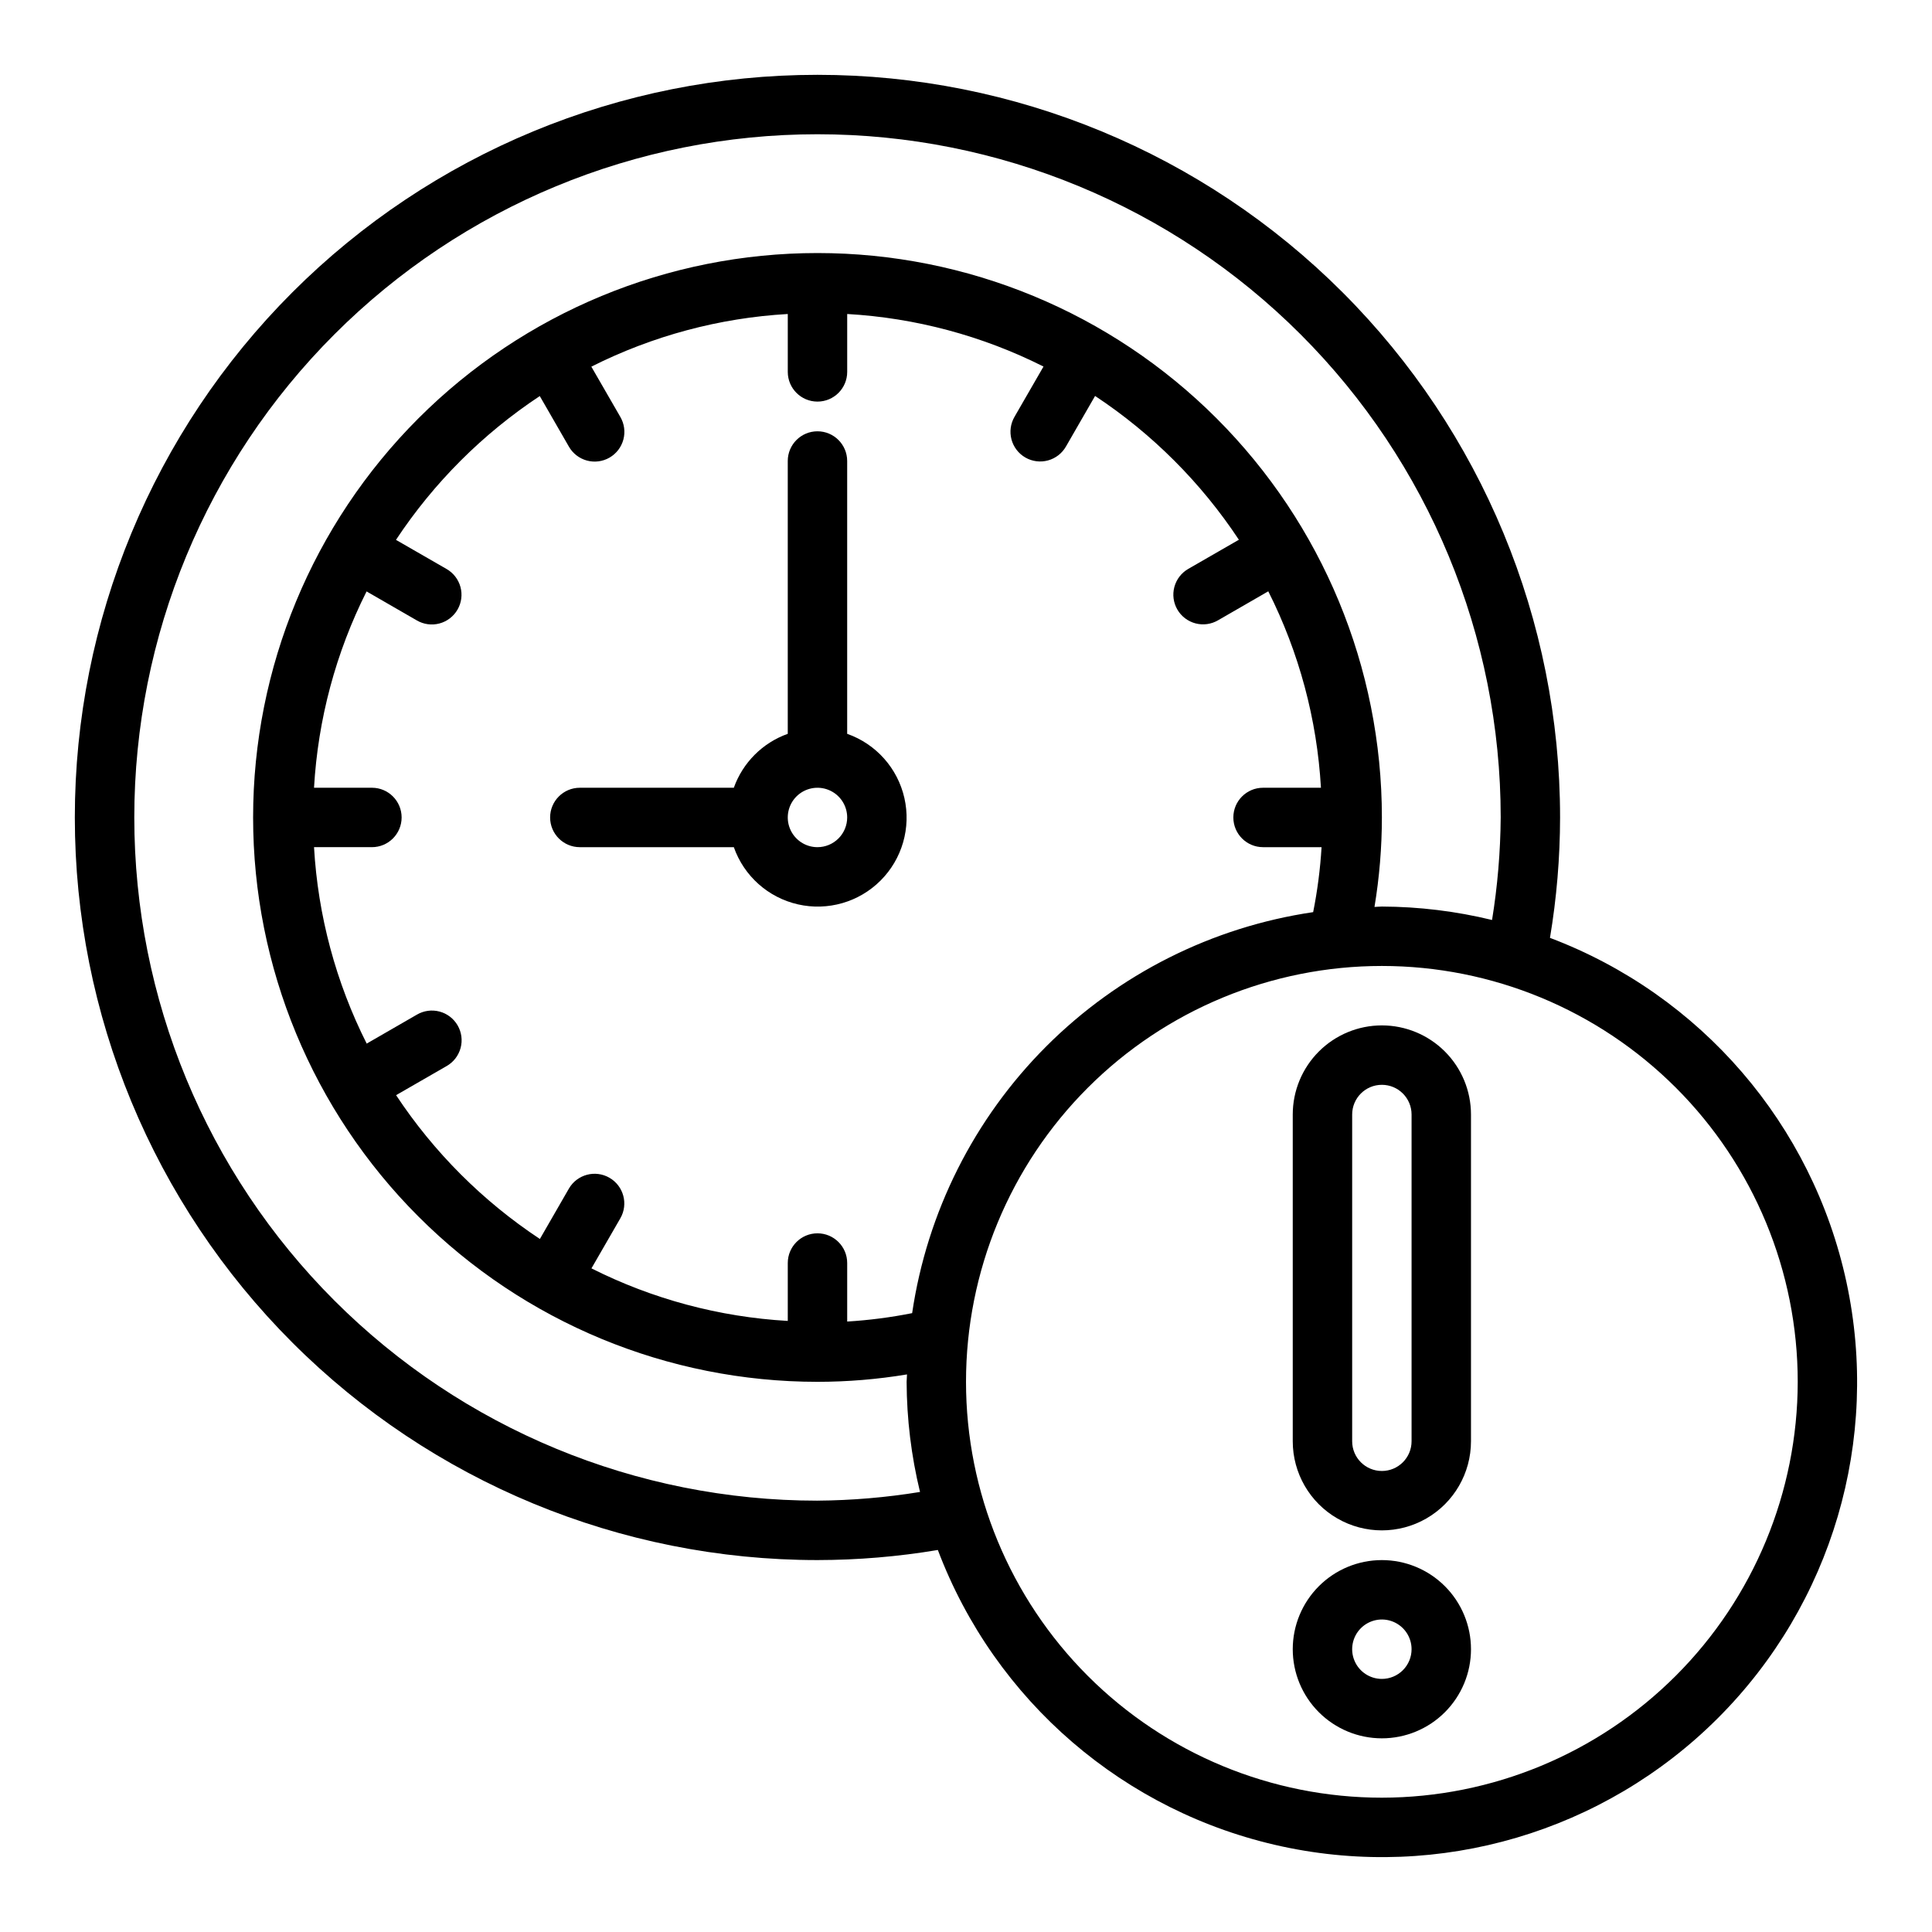 <?xml version="1.0" encoding="UTF-8"?>
<!-- Uploaded to: ICON Repo, www.svgrepo.com, Generator: ICON Repo Mixer Tools -->
<svg fill="#000000" width="800px" height="800px" version="1.1" viewBox="144 144 512 512" xmlns="http://www.w3.org/2000/svg">
 <g>
  <path d="m368.51 338.47v-72.297c0-4.348-3.527-7.875-7.875-7.875-4.348 0-7.871 3.527-7.871 7.875v72.297c-6.668 2.379-11.914 7.625-14.293 14.293h-40.809c-4.348 0-7.875 3.523-7.875 7.871 0 4.348 3.527 7.875 7.875 7.875h40.809c2.684 7.637 9.102 13.363 17 15.16 7.894 1.797 16.16-0.586 21.887-6.312s8.109-13.992 6.312-21.887c-1.797-7.898-7.523-14.316-15.16-17zm-7.875 30.039c-3.184 0-6.051-1.918-7.269-4.859s-0.547-6.328 1.703-8.582c2.254-2.25 5.641-2.922 8.582-1.703s4.859 4.086 4.859 7.269c0 2.09-0.832 4.09-2.309 5.566s-3.477 2.309-5.566 2.309z"/>
  <path d="m554.76 392.54c1.766-10.543 2.66-21.215 2.676-31.906 0-52.191-20.734-102.25-57.641-139.16-36.906-36.91-86.965-57.645-139.16-57.645-52.191 0-102.25 20.734-139.16 57.645-36.91 36.906-57.645 86.965-57.645 139.16 0 52.195 20.734 102.25 57.645 139.16 36.906 36.906 86.965 57.641 139.16 57.641 10.691-0.012 21.363-0.906 31.906-2.676 15.102 39.984 49.465 69.574 91.246 78.574 41.785 9 85.281-3.82 115.5-34.043 30.223-30.223 43.043-73.719 34.043-115.5-9-41.781-38.59-76.145-78.574-91.246zm-194.12 149.15c-48.016 0-94.07-19.074-128.02-53.031-33.957-33.953-53.031-80.008-53.031-128.03 0-48.016 19.074-94.07 53.031-128.02 33.953-33.957 80.008-53.031 128.02-53.031 48.02 0 94.074 19.074 128.03 53.031 33.957 33.953 53.031 80.008 53.031 128.02-0.07 9.105-0.836 18.191-2.293 27.176-9.559-2.328-19.355-3.523-29.195-3.559-0.66 0-1.301 0.086-1.961 0.102 1.301-7.84 1.957-15.77 1.961-23.719 0-39.668-15.758-77.711-43.809-105.76-28.047-28.051-66.094-43.809-105.76-43.809s-77.711 15.758-105.76 43.809c-28.051 28.047-43.809 66.09-43.809 105.76s15.758 77.715 43.809 105.76c28.047 28.051 66.09 43.809 105.76 43.809 7.949-0.004 15.879-0.66 23.719-1.961 0 0.66-0.102 1.301-0.102 1.961 0.039 9.836 1.23 19.633 3.551 29.188-8.984 1.465-18.066 2.234-27.168 2.301zm25.09-49.695c-5.68 1.133-11.434 1.875-17.215 2.227v-15.508c0-4.348-3.527-7.871-7.875-7.871-4.348 0-7.871 3.523-7.871 7.871v15.344c-18.113-1.035-35.82-5.773-52.027-13.926l7.676-13.305c2.141-3.762 0.84-8.543-2.906-10.707-3.746-2.164-8.539-0.898-10.727 2.836l-7.707 13.383c-15.137-10.012-28.098-22.973-38.109-38.109l13.383-7.707c1.824-1.035 3.156-2.758 3.707-4.781 0.551-2.023 0.27-4.184-0.781-6-1.047-1.812-2.777-3.137-4.805-3.672-2.027-0.535-4.184-0.242-5.992 0.82l-13.305 7.676v-0.004c-8.168-16.211-12.918-33.93-13.957-52.055h15.344c4.348 0 7.871-3.527 7.871-7.875 0-4.348-3.523-7.871-7.871-7.871h-15.344c1.035-18.113 5.773-35.82 13.926-52.027l13.305 7.676c1.809 1.062 3.965 1.355 5.992 0.82s3.758-1.859 4.805-3.676c1.051-1.812 1.332-3.973 0.781-5.996-0.551-2.023-1.883-3.746-3.707-4.781l-13.383-7.707c10.012-15.137 22.973-28.098 38.109-38.109l7.707 13.383c1.035 1.824 2.758 3.156 4.781 3.707 2.023 0.551 4.184 0.27 5.996-0.781 1.816-1.047 3.141-2.777 3.676-4.805s0.242-4.184-0.82-5.992l-7.676-13.305c16.215-8.168 33.934-12.918 52.059-13.957v15.344c0 4.348 3.523 7.871 7.871 7.871 4.348 0 7.875-3.523 7.875-7.871v-15.344c18.109 1.035 35.816 5.773 52.023 13.926l-7.676 13.305h0.004c-1.062 1.809-1.355 3.965-0.82 5.992 0.535 2.027 1.859 3.758 3.672 4.805 1.816 1.051 3.977 1.332 6 0.781 2.023-0.551 3.746-1.883 4.781-3.707l7.707-13.383c15.137 10.012 28.098 22.973 38.109 38.109l-13.383 7.707c-1.824 1.035-3.156 2.758-3.707 4.781-0.551 2.023-0.27 4.184 0.777 5.996 1.051 1.816 2.781 3.141 4.809 3.676s4.184 0.242 5.992-0.82l13.305-7.676c8.168 16.215 12.918 33.934 13.957 52.059h-15.344c-4.348 0-7.871 3.523-7.871 7.871 0 4.348 3.523 7.875 7.871 7.875h15.508c-0.352 5.781-1.094 11.535-2.227 17.215-26.781 3.949-51.574 16.418-70.715 35.559s-31.609 43.934-35.559 70.715zm124.48 128.41c-29.23 0-57.262-11.609-77.93-32.277-20.668-20.668-32.277-48.699-32.277-77.93s11.609-57.262 32.277-77.93c20.668-20.668 48.699-32.277 77.93-32.277s57.262 11.609 77.93 32.277c20.668 20.668 32.277 48.699 32.277 77.93-0.031 29.219-11.652 57.234-32.312 77.895-20.66 20.66-48.676 32.281-77.895 32.312z"/>
  <path d="m510.21 415.74c-6.262 0-12.27 2.488-16.699 6.918-4.43 4.43-6.918 10.434-6.918 16.699v86.59c0 8.438 4.504 16.234 11.809 20.453 7.309 4.219 16.309 4.219 23.617 0 7.305-4.219 11.809-12.016 11.809-20.453v-86.59c0-6.266-2.488-12.27-6.918-16.699-4.43-4.43-10.438-6.918-16.699-6.918zm7.871 110.21c0 4.348-3.523 7.875-7.871 7.875-4.348 0-7.871-3.527-7.871-7.875v-86.59c0-4.348 3.523-7.871 7.871-7.871 4.348 0 7.871 3.523 7.871 7.871z"/>
  <path d="m510.21 557.44c-6.262 0-12.27 2.488-16.699 6.918-4.43 4.43-6.918 10.438-6.918 16.699 0 6.266 2.488 12.27 6.918 16.699 4.43 4.43 10.438 6.918 16.699 6.918s12.27-2.488 16.699-6.918c4.43-4.43 6.918-10.434 6.918-16.699 0-6.262-2.488-12.27-6.918-16.699-4.43-4.43-10.438-6.918-16.699-6.918zm0 31.488c-3.184 0-6.055-1.918-7.273-4.859s-0.543-6.328 1.707-8.578 5.637-2.926 8.578-1.707 4.859 4.09 4.859 7.273c0 2.09-0.828 4.09-2.305 5.566-1.477 1.477-3.481 2.305-5.566 2.305z"/>
 </g>
</svg>